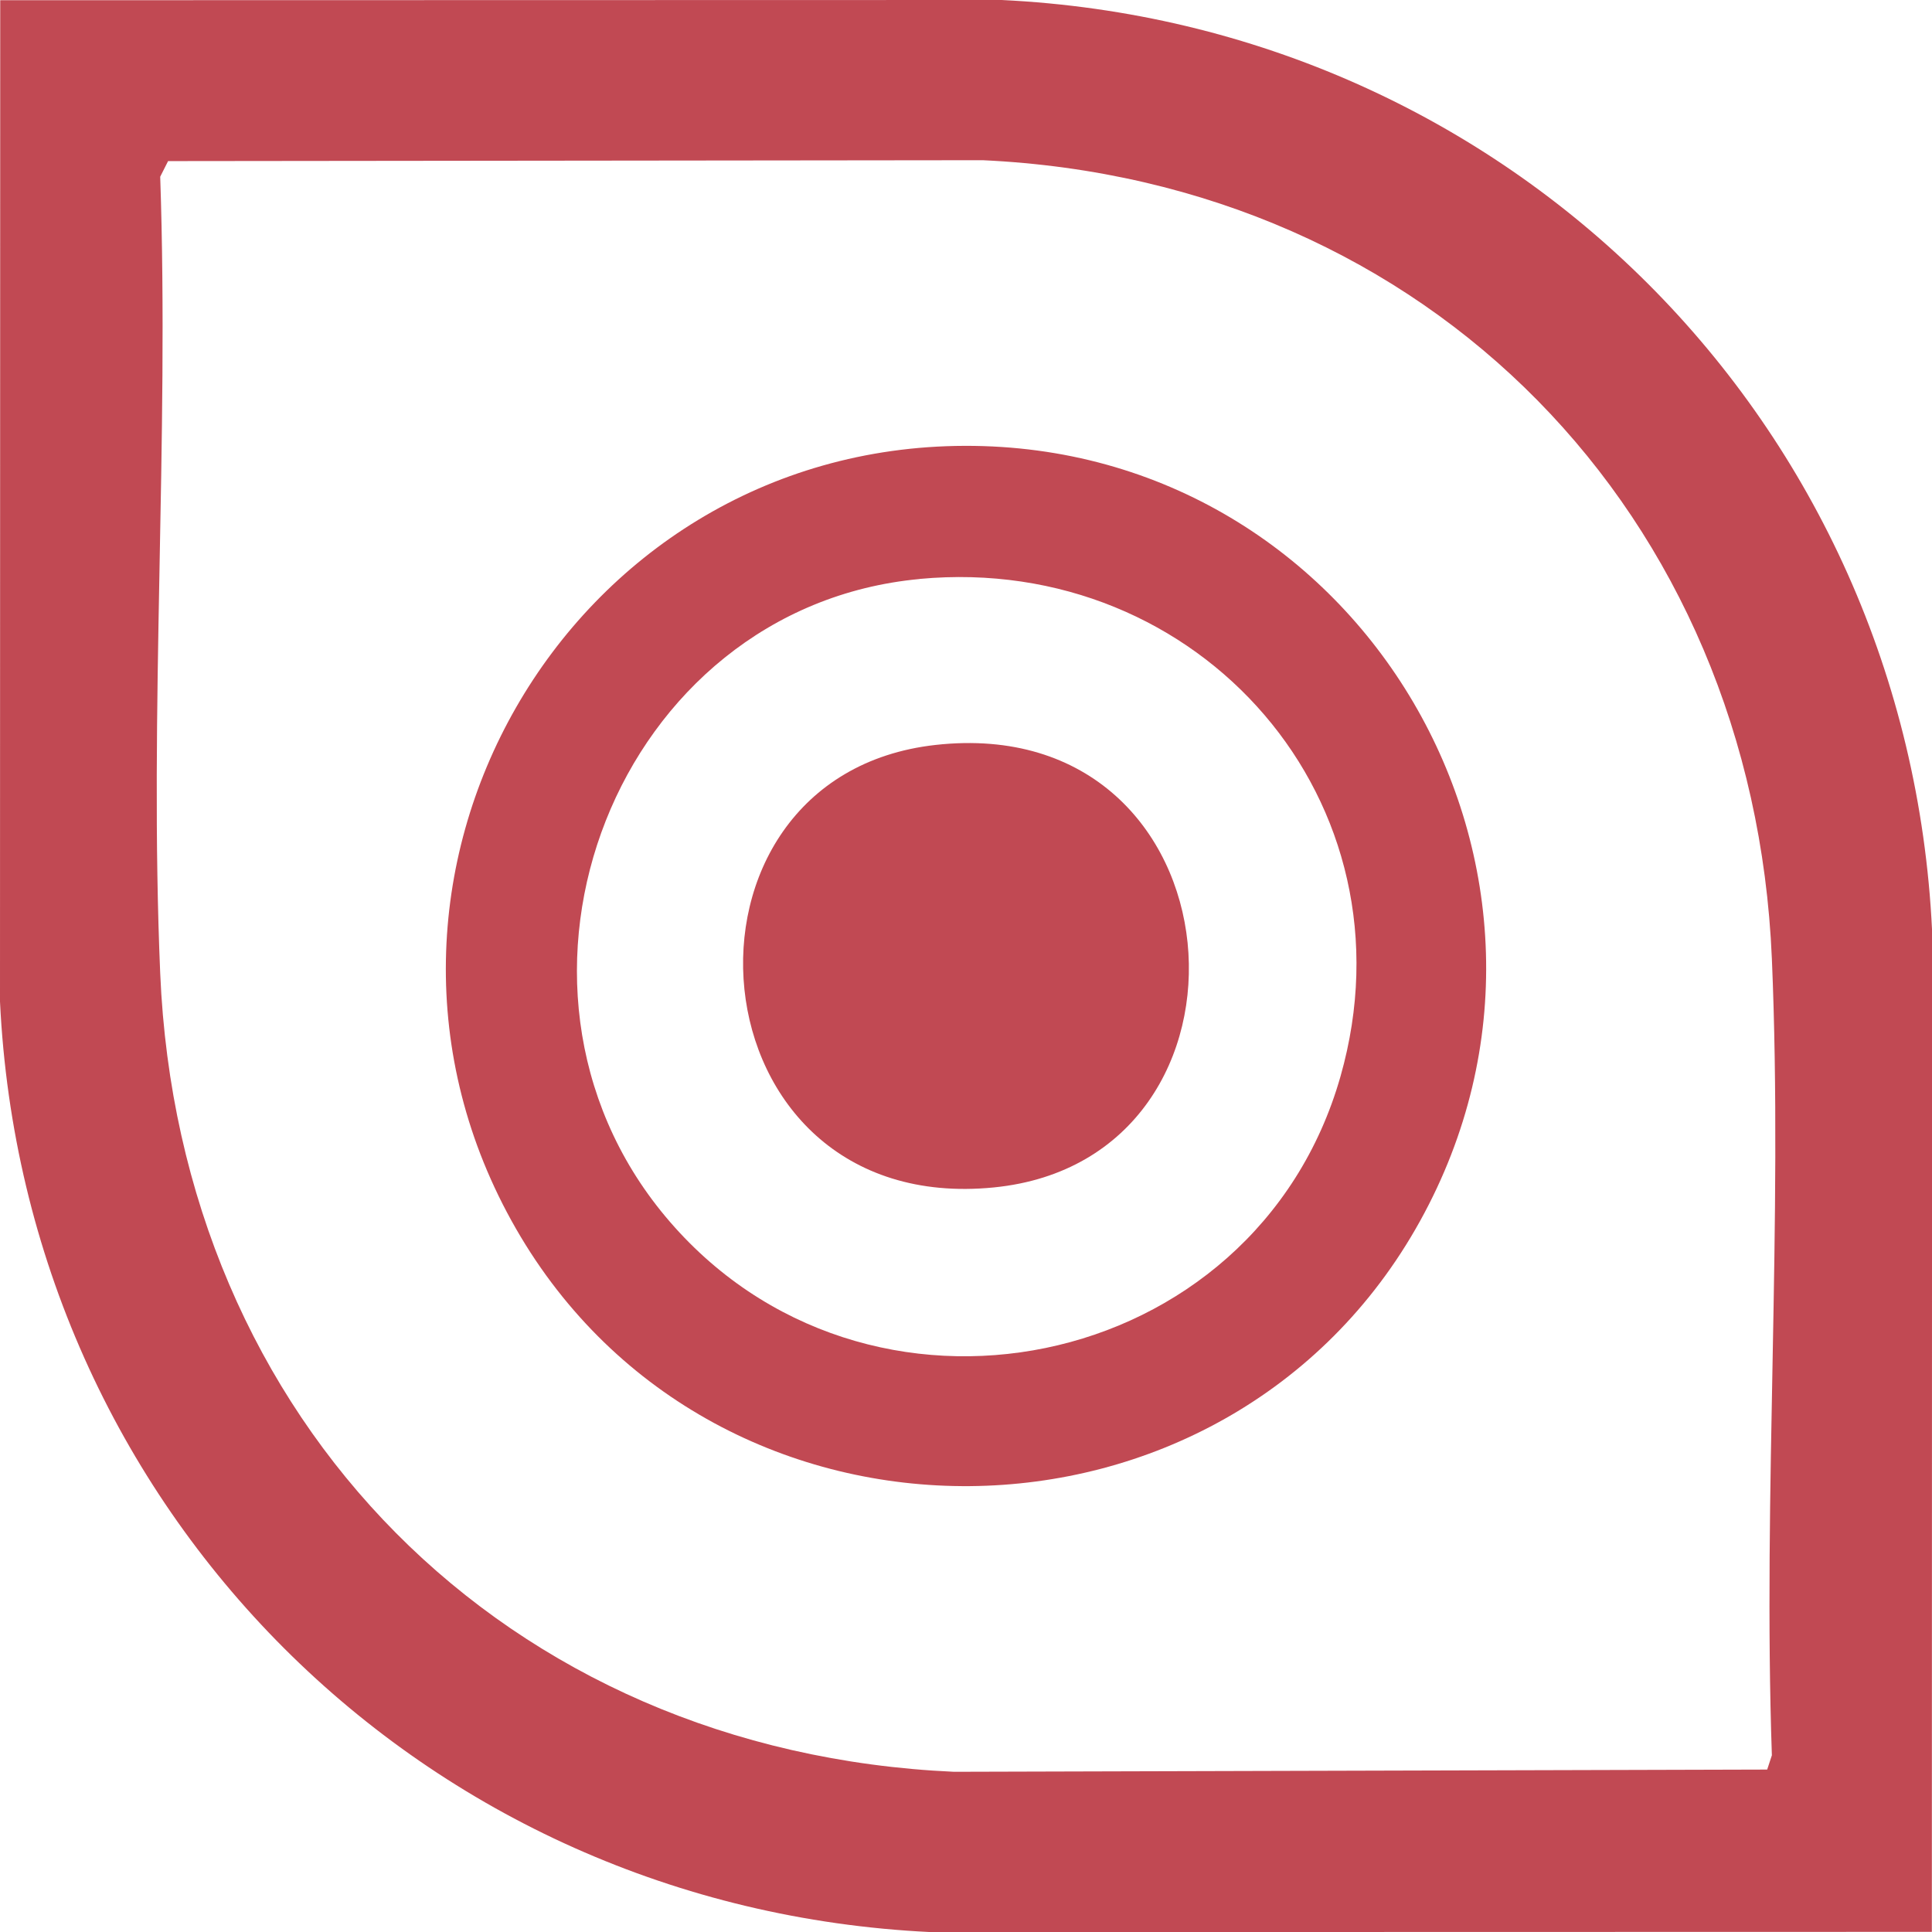 <svg width="26" height="26" viewBox="0 0 26 26" fill="none" xmlns="http://www.w3.org/2000/svg">
<g clip-path="url(#clip0_2253_5320)">
<path d="M25.998 25.998L12.522 26.001C5.688 25.674 0.327 20.311 0 13.479L0.003 0.003L13.479 0C20.313 0.327 25.674 5.688 26.001 12.522L25.998 25.998ZM2.262 2.168L2.156 2.378C2.277 5.924 2.006 9.564 2.156 13.098C2.411 19.127 6.8 23.573 12.839 23.844L23.782 23.814L23.845 23.622C23.724 20.076 23.995 16.436 23.845 12.902C23.592 6.918 19.232 2.436 13.225 2.156L2.263 2.168H2.262Z" fill="#C14953"/>
<path d="M12.984 6C18.323 5.985 21.701 11.748 19.111 16.431C16.505 21.142 9.623 21.202 6.943 16.534C4.263 11.865 7.613 6.015 12.984 6ZM12.376 7.792C8.298 8.172 6.332 13.227 8.953 16.369C11.632 19.58 16.895 18.51 18.04 14.485C19.09 10.792 16.148 7.44 12.376 7.791V7.792Z" fill="#C14953"/>
<path d="M12.59 10.025C16.759 9.561 17.205 15.6 13.374 15.98C9.256 16.388 8.804 10.447 12.59 10.025Z" fill="#C14953"/>
</g>
<defs>
<clipPath id="clip0_2253_5320">
<rect width="26" height="26" fill="white"/>
</clipPath>
</defs>
</svg>
